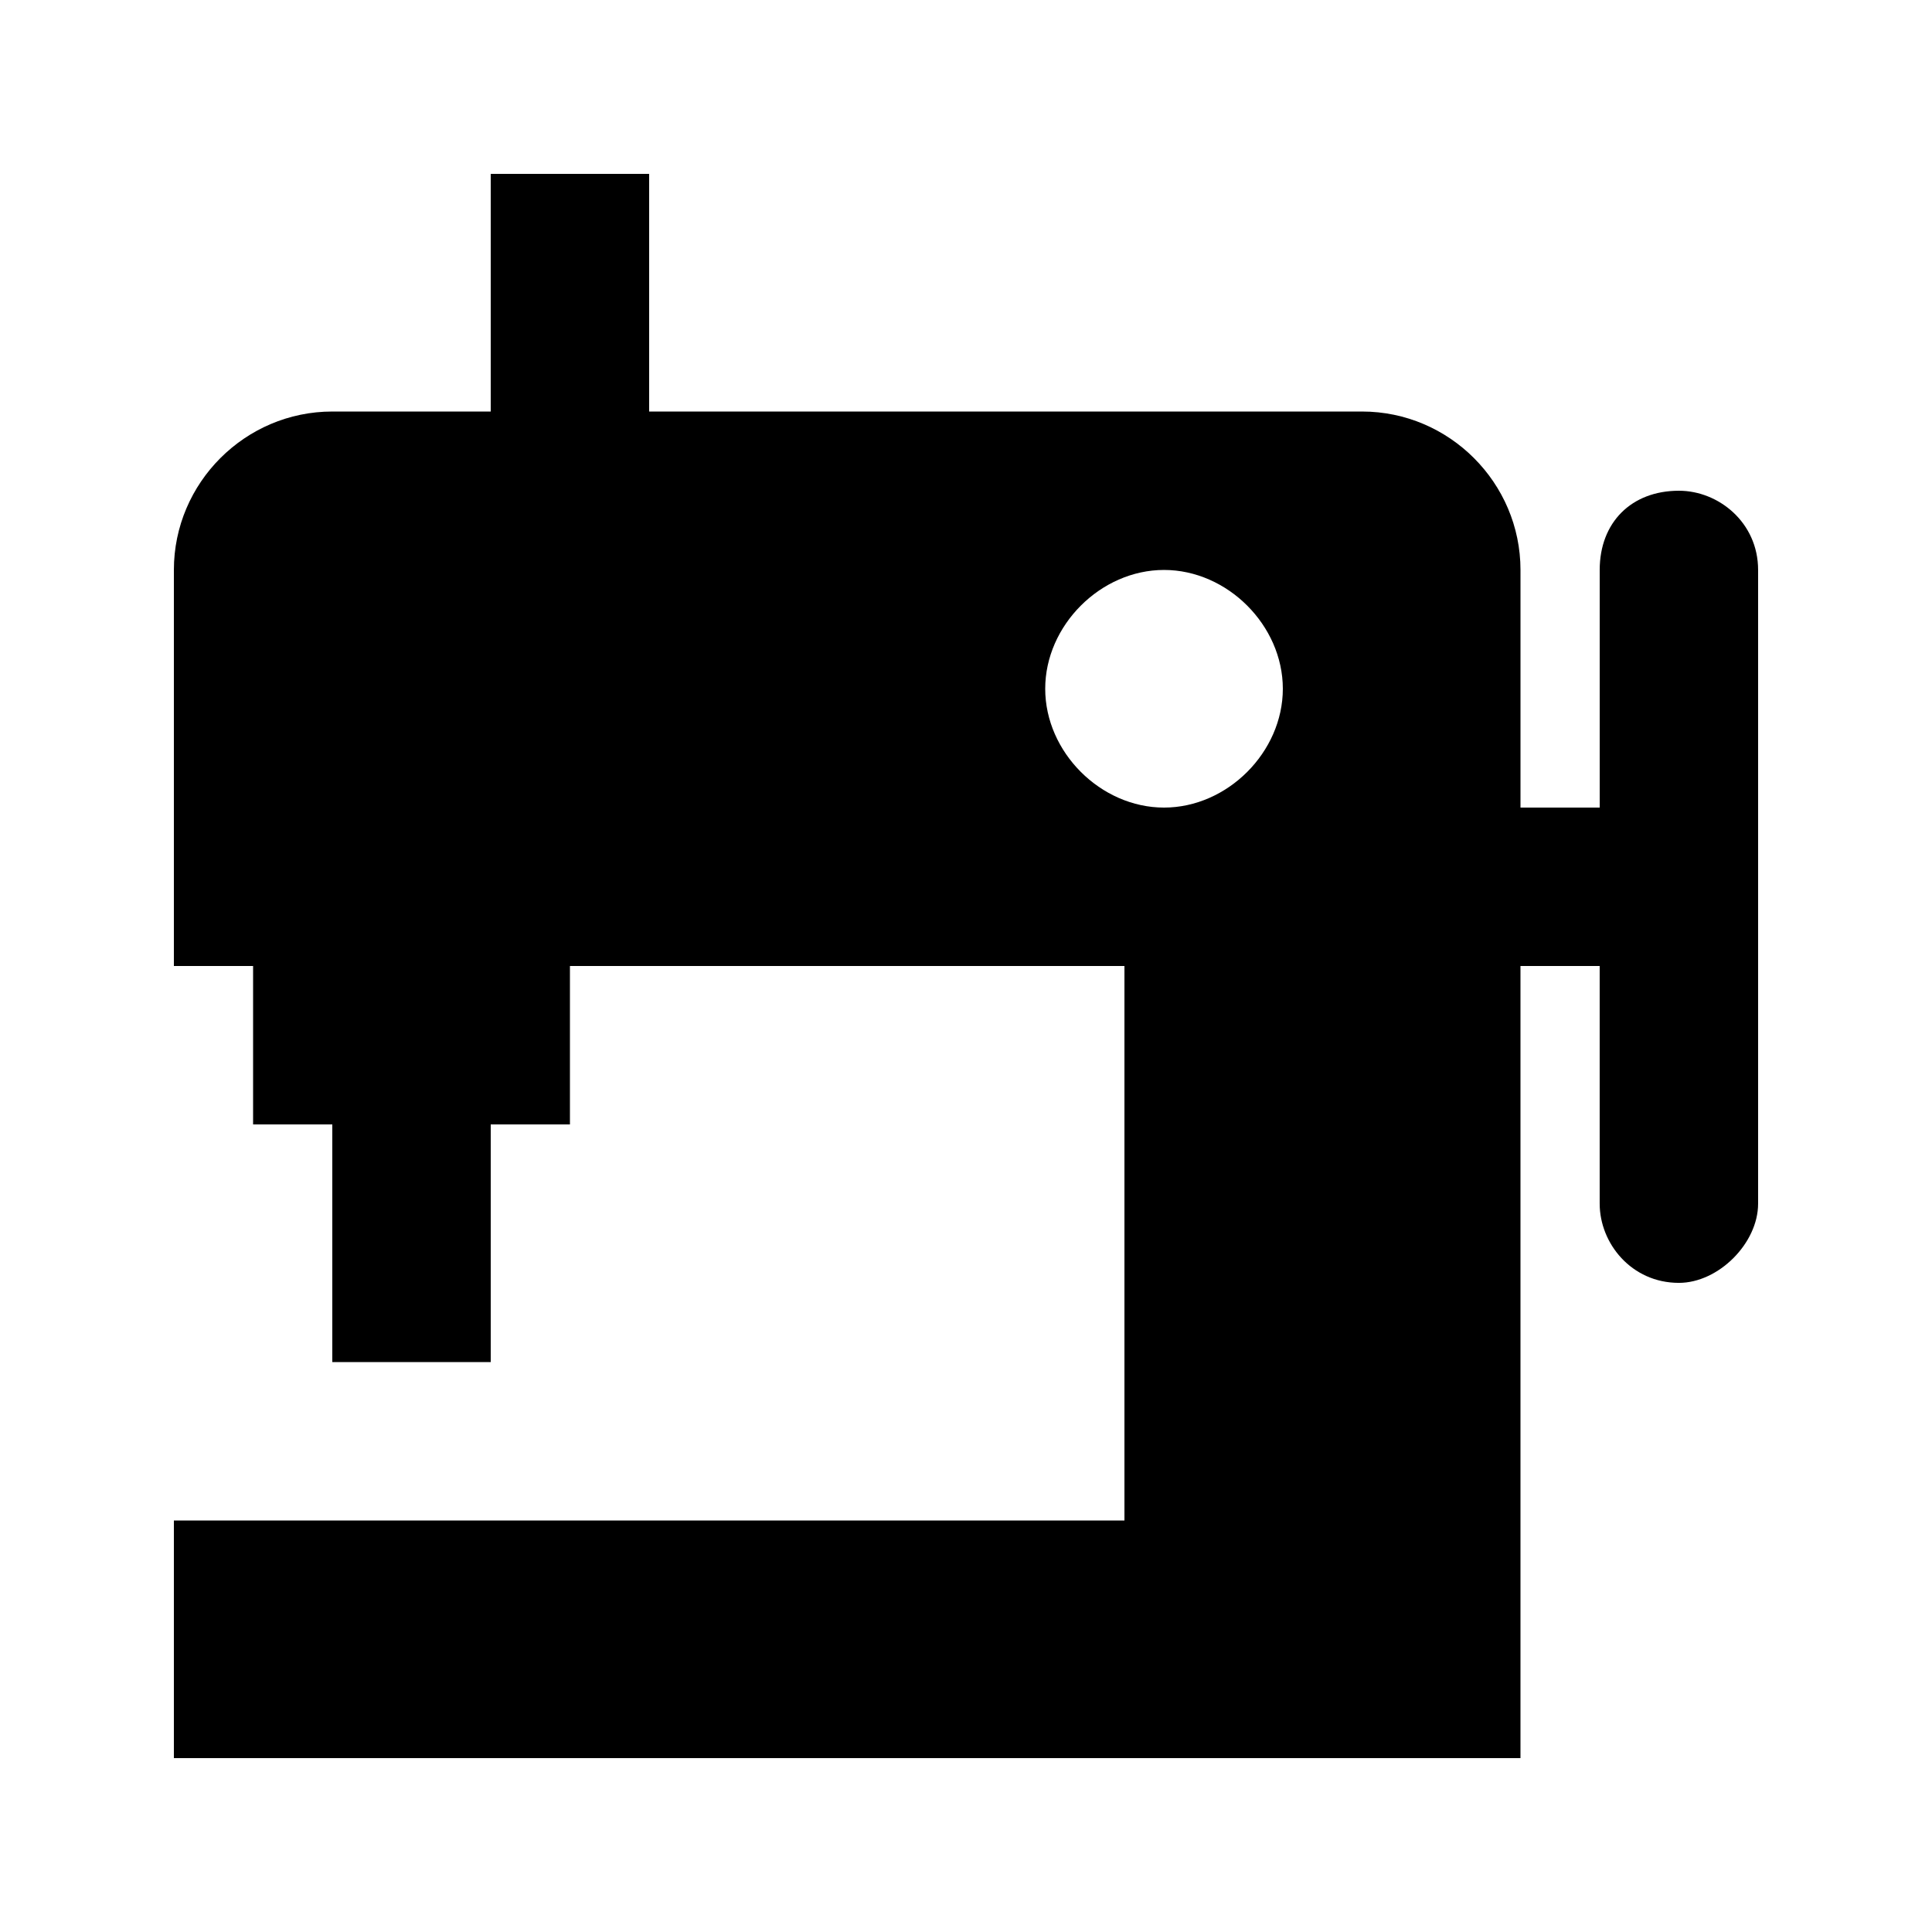 <?xml version="1.0" encoding="UTF-8"?>
<!-- Uploaded to: ICON Repo, www.svgrepo.com, Generator: ICON Repo Mixer Tools -->
<svg fill="#000000" width="800px" height="800px" version="1.1" viewBox="144 144 512 512" xmlns="http://www.w3.org/2000/svg">
 <path d="m588.93 274.05c-12.594 0-20.992 8.398-20.992 20.992v62.977h-20.992v-62.977c0-23.09-18.895-41.984-41.984-41.984h-188.93v-62.977h-41.984v62.977h-41.984c-23.09 0-41.984 18.891-41.984 41.984v104.96h20.992v41.984h20.992v62.977h41.984v-62.977h20.992v-41.984h146.95v146.95l-251.91-0.004v62.977h356.86v-209.92h20.992v62.977c0 10.496 8.398 20.992 20.992 20.992 10.496 0 20.992-10.496 20.992-20.992v-167.94c0-12.598-10.496-20.992-20.992-20.992zm-136.45 83.969c-16.797 0-31.488-14.695-31.488-31.488 0-16.793 14.691-31.488 31.488-31.488 16.793 0 31.484 14.695 31.484 31.488 0 16.793-14.691 31.488-31.484 31.488z"/>
</svg>